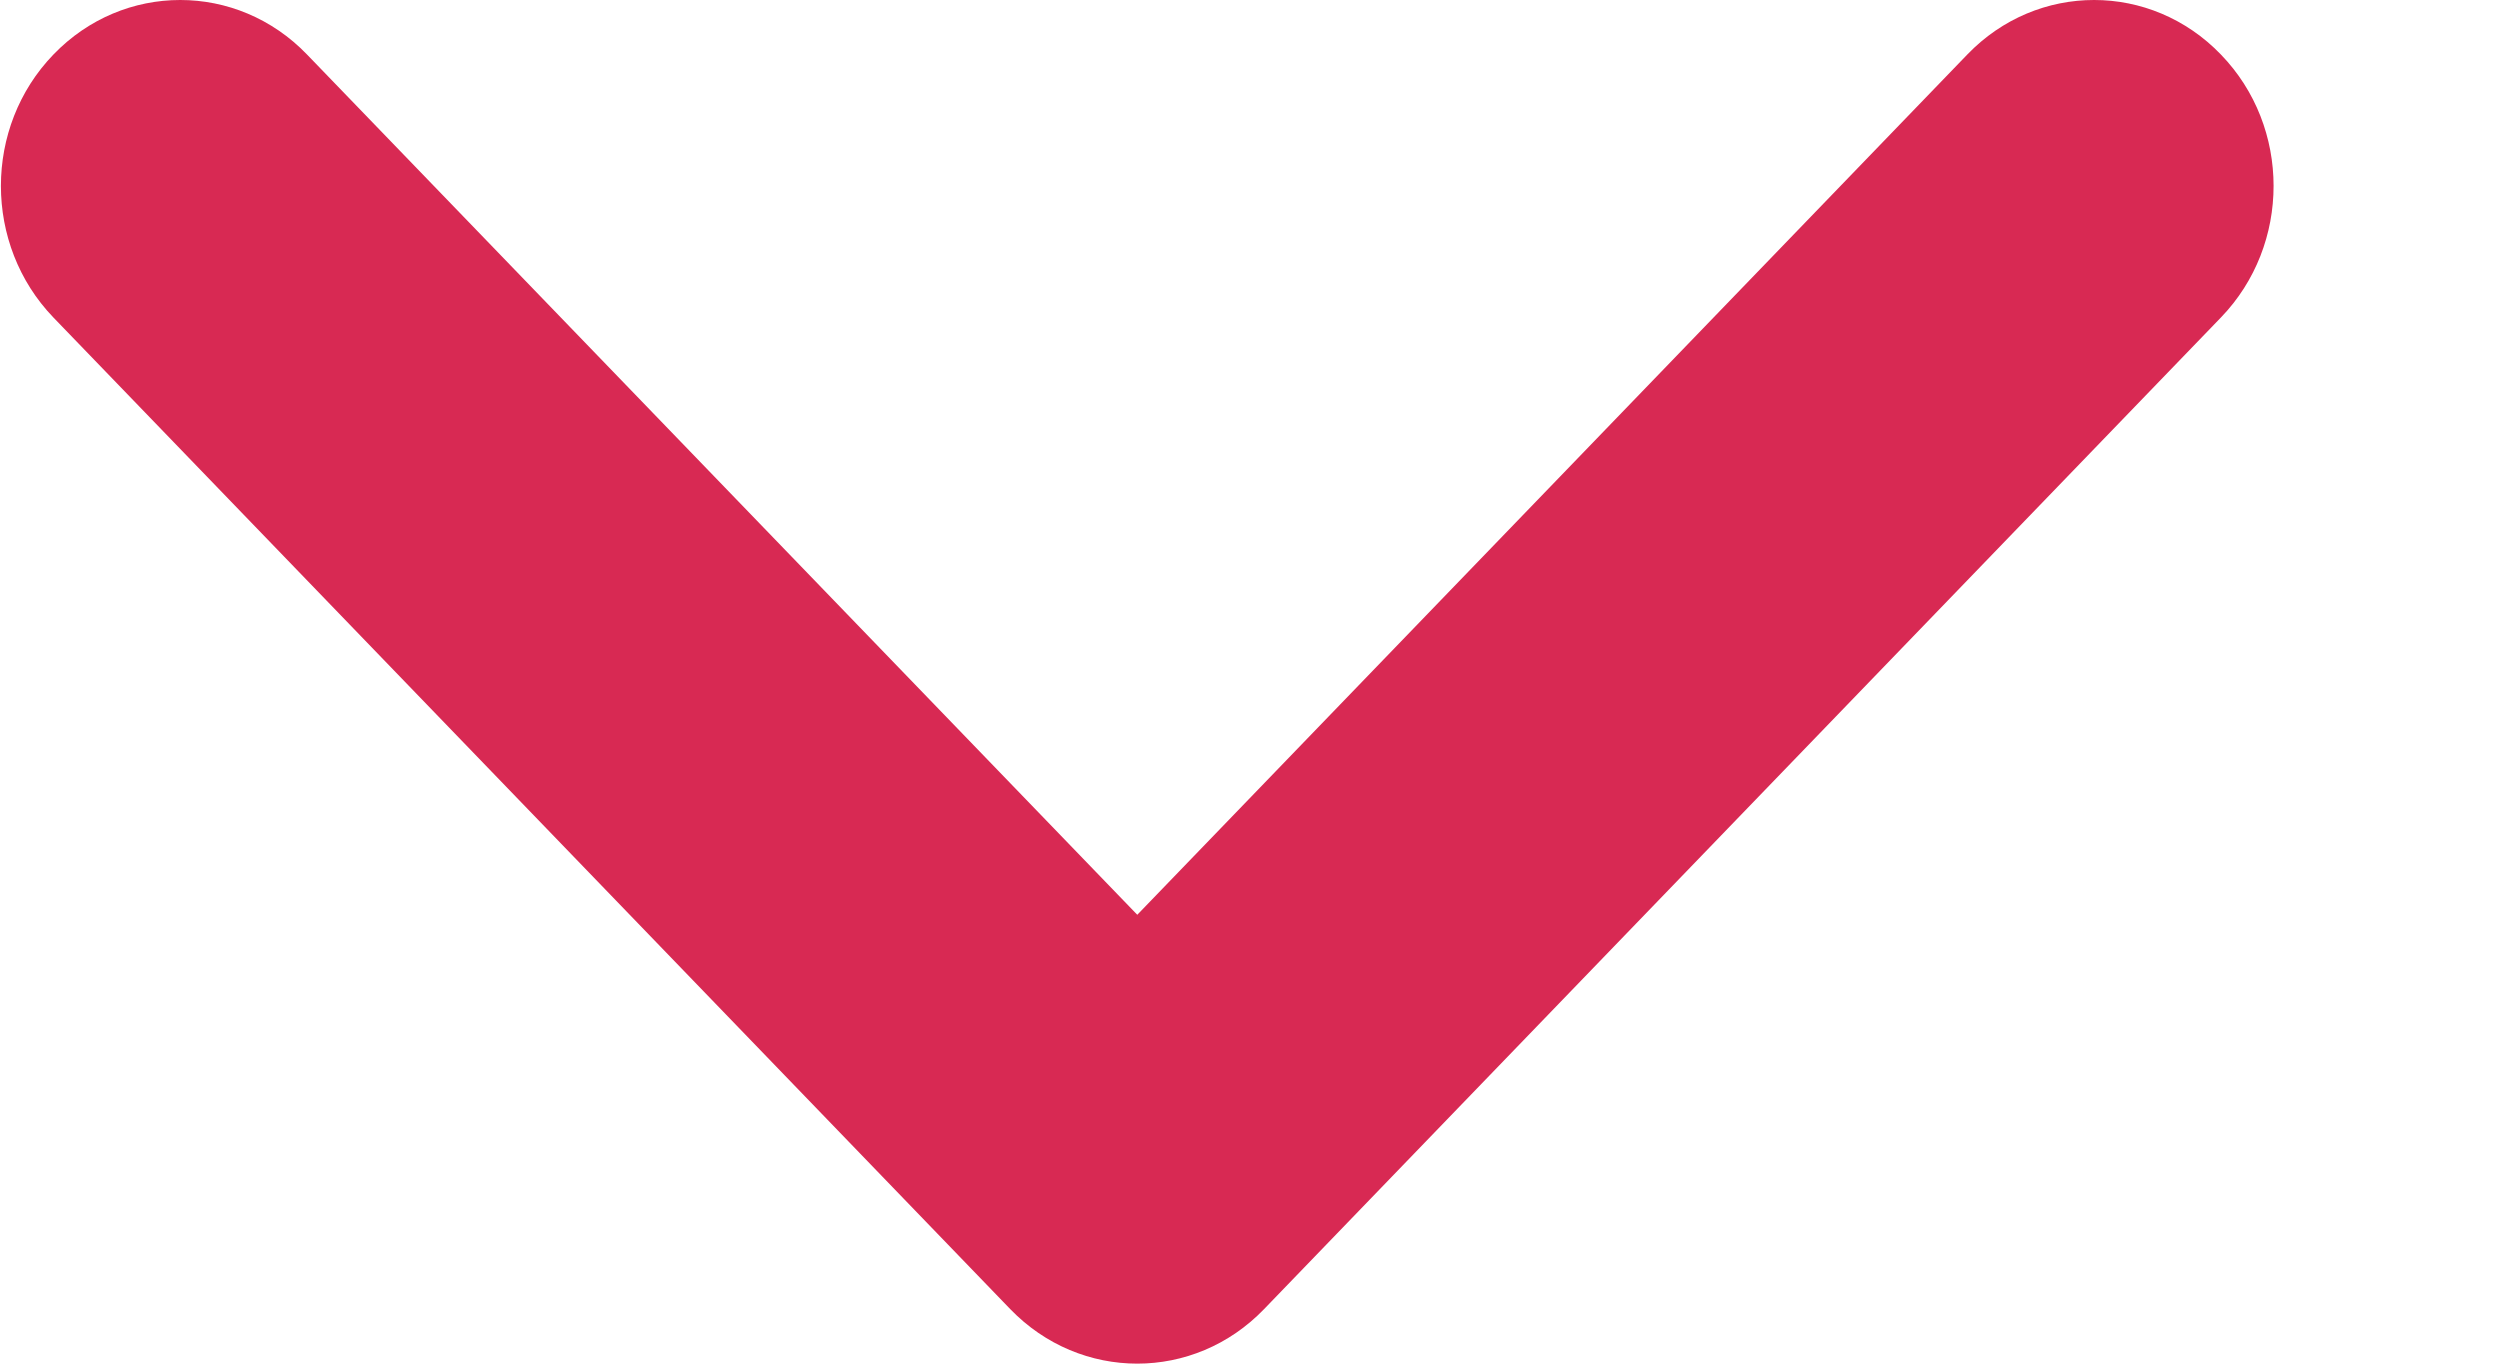 <svg width="11" height="6" viewBox="0 0 11 6" fill="none" xmlns="http://www.w3.org/2000/svg">
<path fill-rule="evenodd" clip-rule="evenodd" d="M0.235 0.24C0.543 -0.08 1.043 -0.08 1.351 0.24L5.004 4.025L8.656 0.24C8.964 -0.08 9.464 -0.08 9.772 0.24C10.081 0.559 10.081 1.077 9.772 1.397L5.562 5.76C5.254 6.08 4.754 6.08 4.445 5.76L0.235 1.397C-0.073 1.077 -0.073 0.559 0.235 0.24Z" fill="#D82953"/>
</svg>
